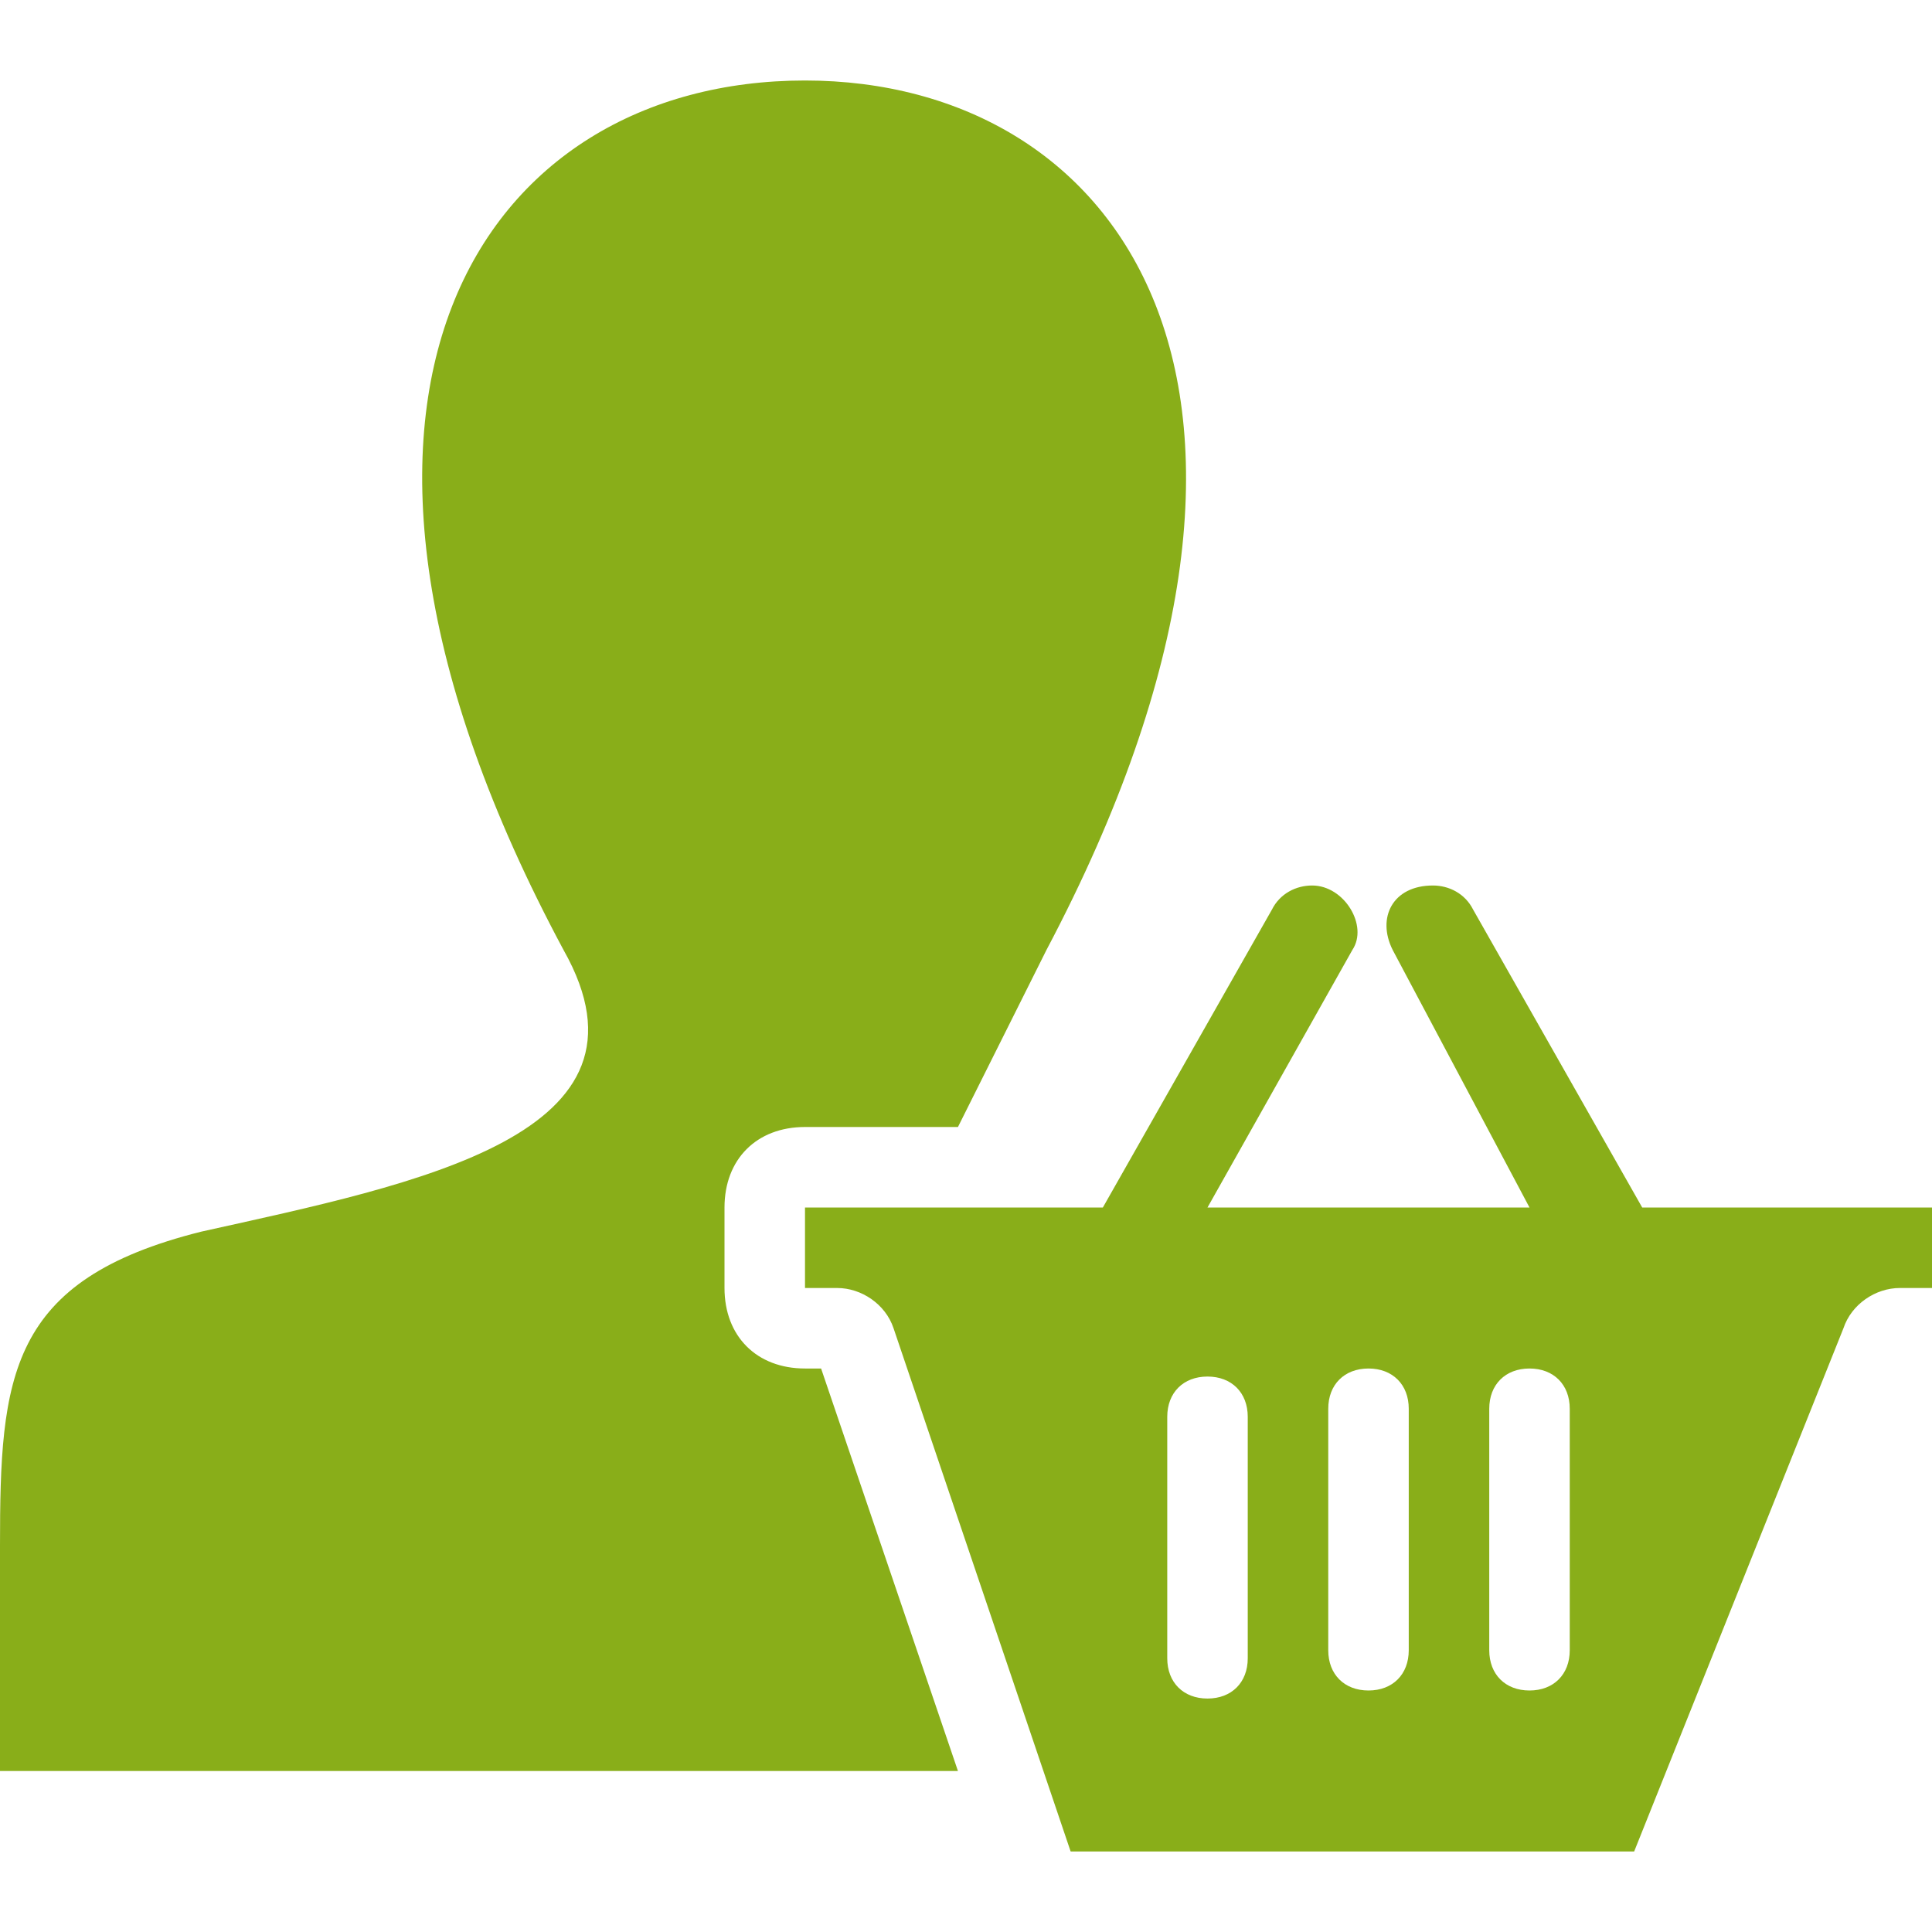 <?xml version="1.0" encoding="UTF-8"?> <!-- Generator: Adobe Illustrator 26.0.0, SVG Export Plug-In . SVG Version: 6.00 Build 0) --> <svg xmlns="http://www.w3.org/2000/svg" xmlns:xlink="http://www.w3.org/1999/xlink" version="1.1" id="Ebene_1" x="0px" y="0px" viewBox="0 0 24 24" style="enable-background:new 0 0 24 24;" xml:space="preserve"> <style type="text/css"> .st0{fill-rule:evenodd;clip-rule:evenodd;fill:#89AE19;} </style> <path class="st0" d="M20.3,23h-7l-2.2-6.5C11,16.2,10.7,16,10.4,16H10v-1h3.7l2.1-3.7c0.1-0.2,0.3-0.3,0.5-0.3 c0.4,0,0.7,0.5,0.5,0.8L15,15h4l-1.7-3.2c-0.2-0.4,0-0.8,0.5-0.8c0.2,0,0.4,0.1,0.5,0.3l2.1,3.7H24v1h-0.4c-0.3,0-0.6,0.2-0.7,0.5 C22.9,16.5,20.3,23,20.3,23z M11.9,22H0c0-0.3,0-2.6,0-2.8c0-2.1,0.1-3.3,2.5-3.9c2.7-0.6,5.8-1.2,4.5-3.5C3.3,4.9,6,1,10,1 c3.9,0,6.7,3.8,3,10.8L11.9,14H10c-0.6,0-1,0.4-1,1v1c0,0.6,0.4,1,1,1h0.2C10.2,17,11.9,22,11.9,22z M15.5,17.6 c0-0.3-0.2-0.5-0.5-0.5s-0.5,0.2-0.5,0.5v3c0,0.3,0.2,0.5,0.5,0.5s0.5-0.2,0.5-0.5V17.6z M17.5,17.5c0-0.3-0.2-0.5-0.5-0.5 s-0.5,0.2-0.5,0.5v3c0,0.3,0.2,0.5,0.5,0.5s0.5-0.2,0.5-0.5V17.5z M19.5,17.5c0-0.3-0.2-0.5-0.5-0.5s-0.5,0.2-0.5,0.5v3 c0,0.3,0.2,0.5,0.5,0.5s0.5-0.2,0.5-0.5V17.5z"></path> </svg> 